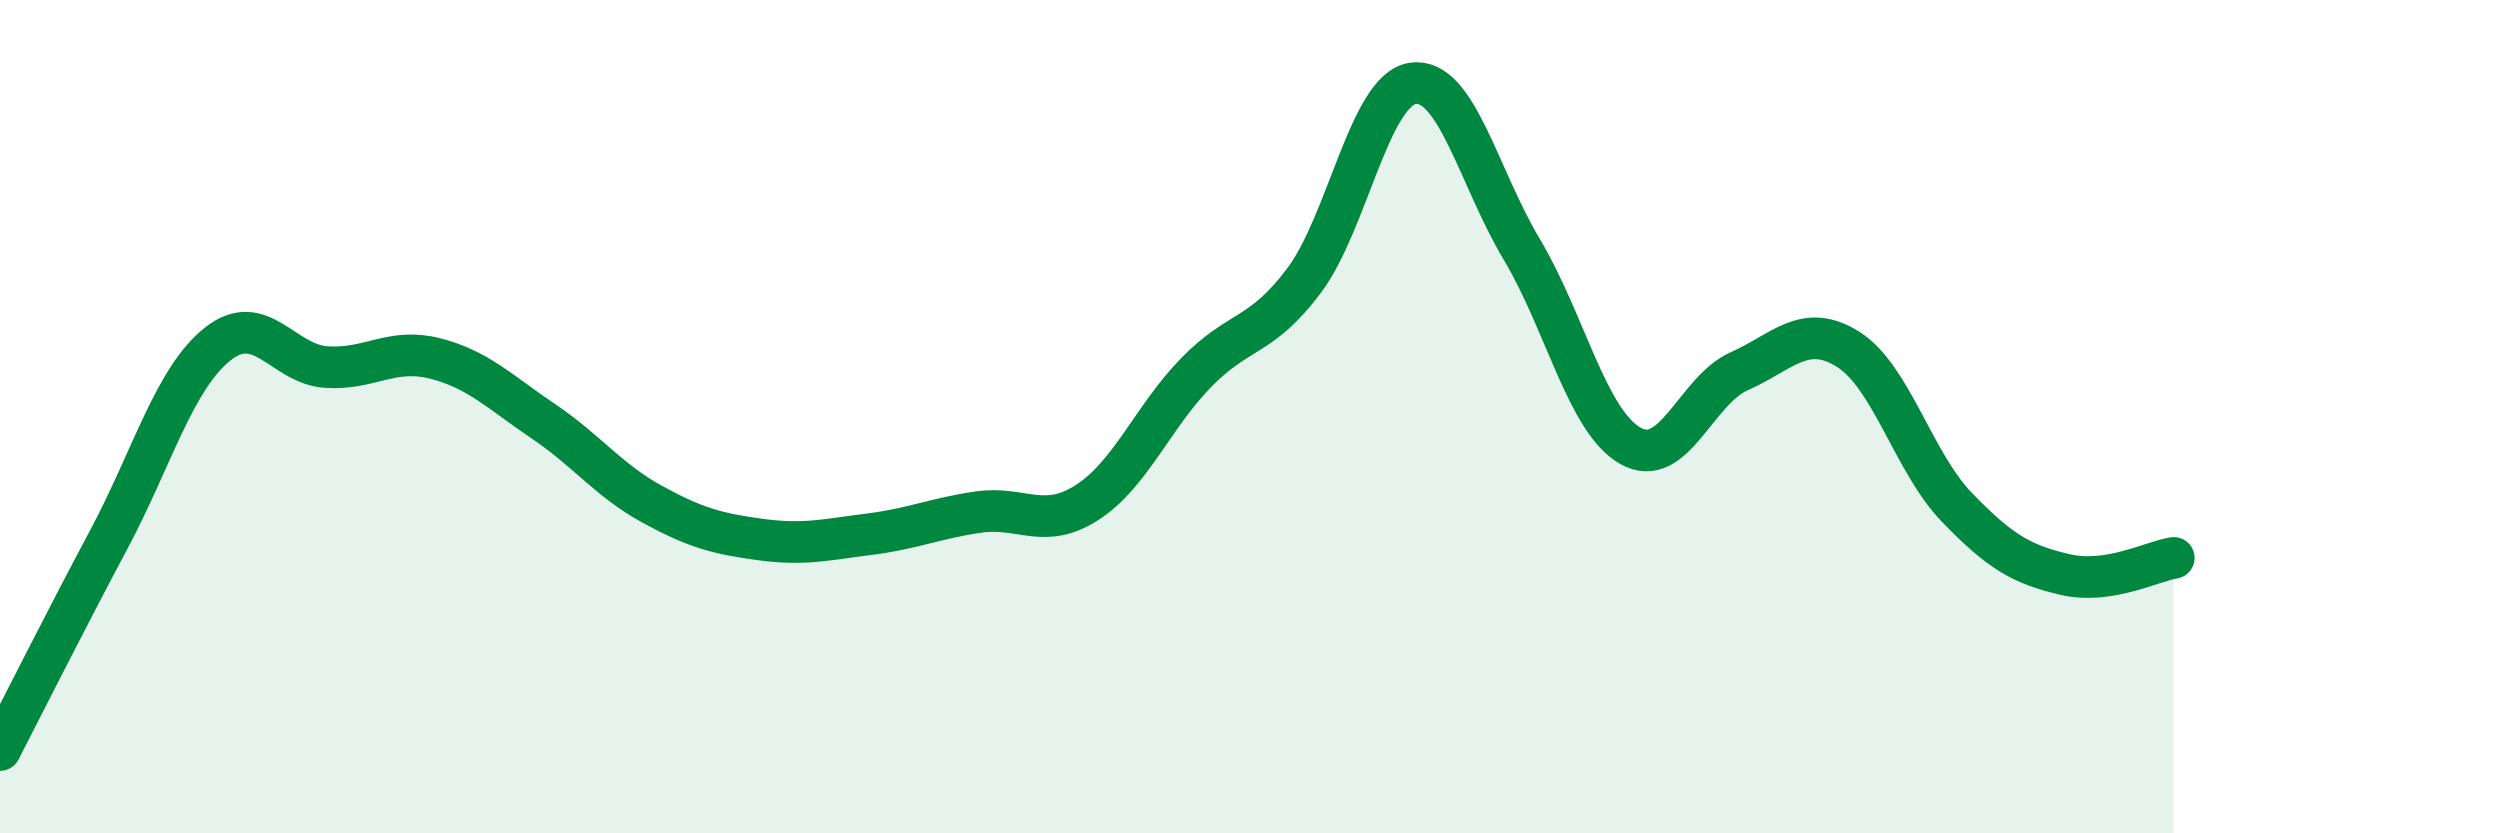 
    <svg width="60" height="20" viewBox="0 0 60 20" xmlns="http://www.w3.org/2000/svg">
      <path
        d="M 0,18 C 0.52,16.99 1.57,14.9 2.61,12.95 C 3.65,11 4.18,9.09 5.22,8.26 C 6.26,7.43 6.79,8.74 7.83,8.81 C 8.87,8.88 9.39,8.34 10.43,8.6 C 11.47,8.86 12,9.41 13.04,10.11 C 14.08,10.81 14.61,11.53 15.65,12.1 C 16.69,12.67 17.22,12.81 18.26,12.95 C 19.3,13.09 19.83,12.95 20.87,12.82 C 21.91,12.69 22.44,12.44 23.48,12.29 C 24.52,12.14 25.05,12.73 26.09,12.06 C 27.13,11.39 27.66,10.02 28.7,8.95 C 29.74,7.88 30.26,8.12 31.3,6.73 C 32.34,5.34 32.87,2.15 33.91,2 C 34.95,1.85 35.48,4.24 36.52,5.98 C 37.56,7.72 38.09,10.11 39.13,10.7 C 40.17,11.29 40.7,9.37 41.74,8.91 C 42.78,8.45 43.31,7.73 44.35,8.38 C 45.39,9.03 45.92,11.09 46.96,12.17 C 48,13.25 48.53,13.55 49.57,13.79 C 50.61,14.03 51.65,13.47 52.17,13.39L52.17 20L0 20Z"
        fill="#008740"
        opacity="0.1"
        stroke-linecap="round"
        stroke-linejoin="round"
      />
      <path
        d="M 0,18 C 0.52,16.99 1.57,14.9 2.61,12.95 C 3.65,11 4.18,9.09 5.22,8.26 C 6.26,7.43 6.79,8.74 7.83,8.81 C 8.87,8.88 9.39,8.34 10.43,8.6 C 11.47,8.86 12,9.41 13.04,10.11 C 14.08,10.81 14.61,11.53 15.65,12.1 C 16.69,12.67 17.22,12.81 18.26,12.95 C 19.3,13.09 19.83,12.95 20.87,12.82 C 21.91,12.69 22.44,12.44 23.48,12.29 C 24.52,12.14 25.05,12.73 26.09,12.06 C 27.13,11.39 27.66,10.02 28.7,8.95 C 29.74,7.88 30.26,8.12 31.3,6.73 C 32.34,5.34 32.87,2.15 33.91,2 C 34.95,1.85 35.48,4.24 36.52,5.98 C 37.56,7.72 38.09,10.11 39.13,10.7 C 40.17,11.29 40.7,9.37 41.74,8.91 C 42.78,8.45 43.31,7.73 44.35,8.38 C 45.39,9.03 45.92,11.09 46.96,12.17 C 48,13.25 48.53,13.55 49.57,13.79 C 50.61,14.03 51.65,13.47 52.17,13.39"
        stroke="#008740"
        stroke-width="1"
        fill="none"
        stroke-linecap="round"
        stroke-linejoin="round"
      />
    </svg>
  